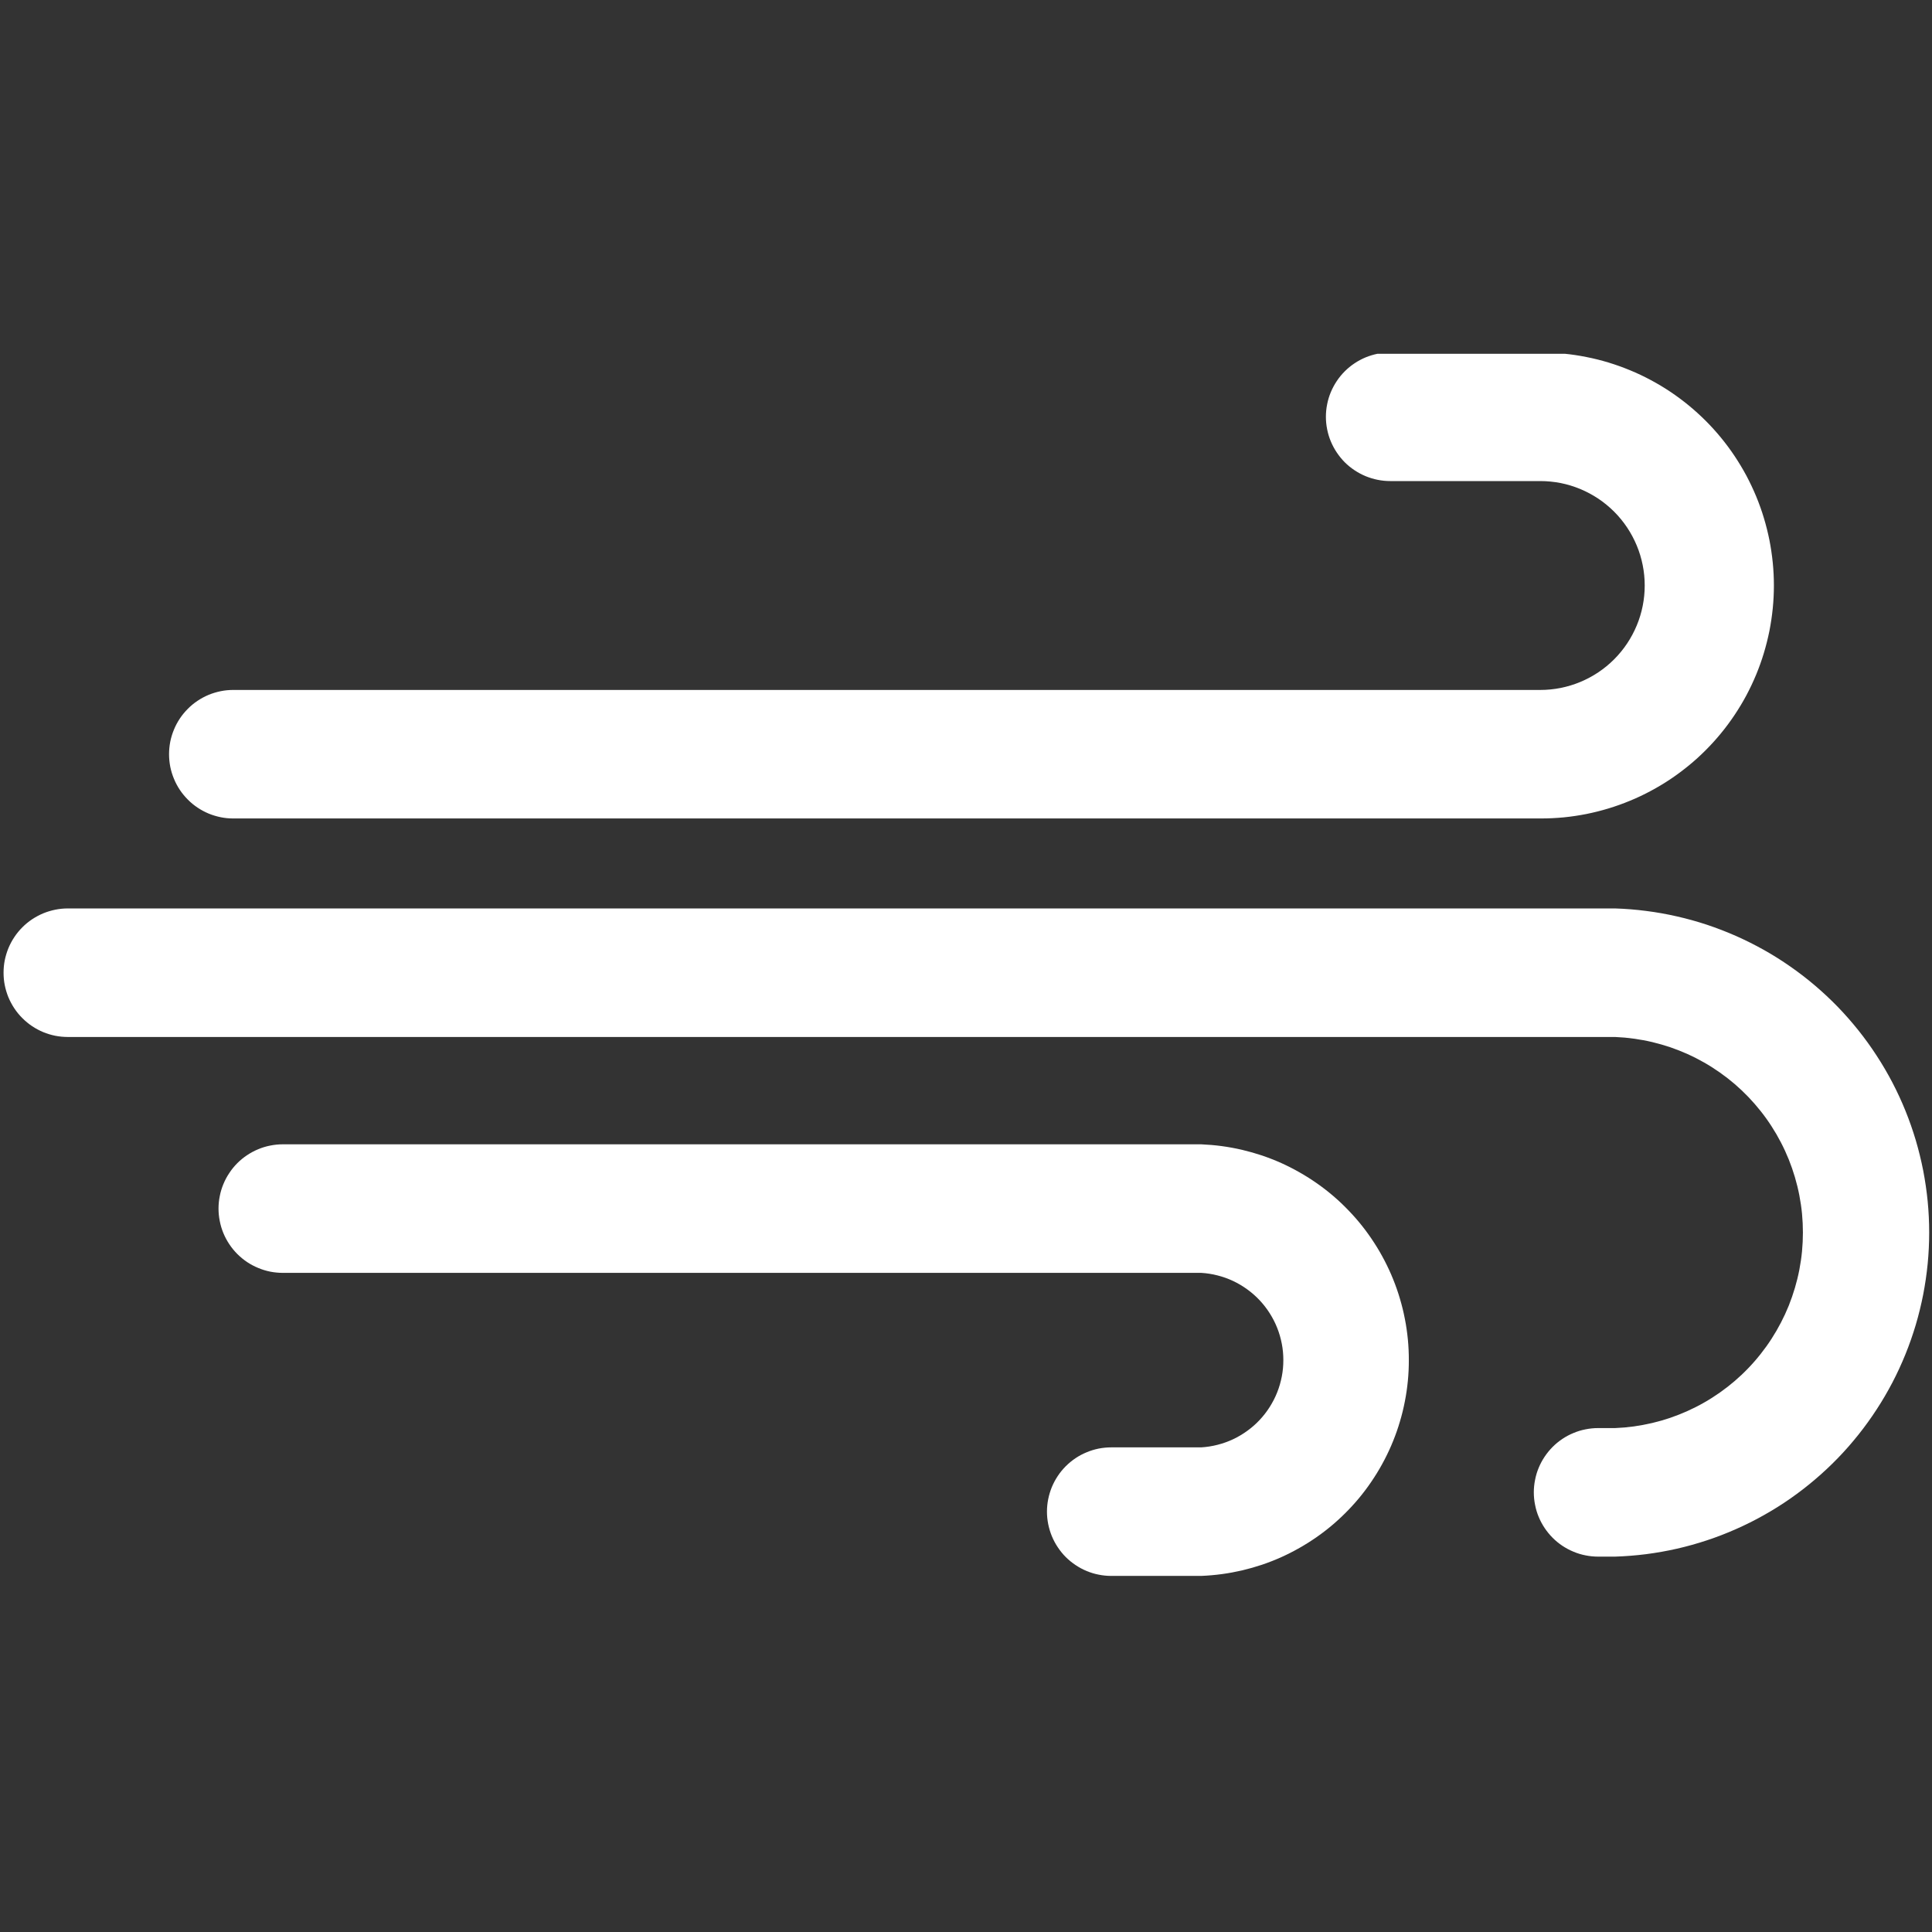 <svg version="1.0" preserveAspectRatio="xMidYMid meet" height="240" viewBox="0 0 180 180" zoomAndPan="magnify" width="240" xmlns:xlink="http://www.w3.org/1999/xlink" xmlns="http://www.w3.org/2000/svg"><rect x="0" y="0" width="180" height="180" fill="#333333" stroke="none"/><defs><clipPath id="a1f87448b3"><path clip-rule="nonzero" d="M 15 32.961 L 166 32.961 L 166 77 L 15 77 Z M 15 32.961"></path></clipPath><clipPath id="fe7f21ecea"><path clip-rule="nonzero" d="M 20 106 L 132 106 L 132 146.961 L 20 146.961 Z M 20 106"></path></clipPath></defs><g clip-path="url(#a1f87448b3)"><path fill-rule="nonzero" fill-opacity="1" d="M 15.75 70.266 C 15.75 70.66 15.789 71.051 15.863 71.438 C 15.941 71.82 16.055 72.195 16.207 72.559 C 16.355 72.922 16.539 73.266 16.758 73.594 C 16.977 73.922 17.227 74.223 17.504 74.5 C 17.781 74.781 18.082 75.027 18.41 75.246 C 18.738 75.465 19.082 75.648 19.445 75.801 C 19.809 75.949 20.184 76.062 20.57 76.141 C 20.953 76.219 21.344 76.254 21.738 76.254 L 143.562 76.254 C 144.273 76.254 144.98 76.219 145.691 76.152 C 146.398 76.082 147.098 75.977 147.797 75.84 C 148.492 75.699 149.184 75.527 149.863 75.32 C 150.543 75.113 151.211 74.875 151.867 74.602 C 152.527 74.332 153.168 74.027 153.793 73.691 C 154.422 73.355 155.031 72.992 155.621 72.598 C 156.211 72.203 156.781 71.777 157.332 71.328 C 157.883 70.879 158.406 70.402 158.91 69.898 C 159.414 69.395 159.891 68.867 160.34 68.32 C 160.793 67.77 161.215 67.199 161.609 66.609 C 162.004 66.016 162.371 65.41 162.707 64.781 C 163.039 64.156 163.344 63.512 163.617 62.855 C 163.887 62.199 164.129 61.531 164.332 60.852 C 164.539 60.168 164.711 59.48 164.852 58.785 C 164.988 58.086 165.094 57.383 165.164 56.676 C 165.234 55.969 165.27 55.262 165.27 54.551 C 165.27 53.84 165.234 53.129 165.164 52.422 C 165.094 51.715 164.988 51.012 164.852 50.312 C 164.711 49.617 164.539 48.93 164.332 48.246 C 164.129 47.566 163.887 46.898 163.617 46.242 C 163.344 45.586 163.039 44.945 162.707 44.316 C 162.371 43.691 162.004 43.082 161.609 42.488 C 161.215 41.898 160.793 41.328 160.34 40.777 C 159.891 40.23 159.414 39.703 158.91 39.199 C 158.406 38.699 157.883 38.223 157.332 37.77 C 156.781 37.32 156.211 36.895 155.621 36.5 C 155.031 36.105 154.422 35.742 153.793 35.406 C 153.168 35.07 152.527 34.766 151.867 34.496 C 151.211 34.223 150.543 33.984 149.863 33.777 C 149.184 33.57 148.492 33.398 147.797 33.262 C 147.098 33.121 146.398 33.016 145.691 32.949 C 144.98 32.879 144.273 32.844 143.562 32.844 L 129.52 32.844 C 129.129 32.844 128.738 32.883 128.352 32.957 C 127.965 33.035 127.594 33.148 127.23 33.297 C 126.867 33.449 126.52 33.633 126.195 33.852 C 125.867 34.07 125.562 34.32 125.285 34.598 C 125.008 34.875 124.762 35.176 124.543 35.504 C 124.324 35.832 124.141 36.176 123.988 36.539 C 123.836 36.902 123.723 37.277 123.648 37.664 C 123.57 38.047 123.531 38.438 123.531 38.832 C 123.531 39.223 123.57 39.613 123.648 40 C 123.723 40.383 123.836 40.758 123.988 41.121 C 124.141 41.484 124.324 41.832 124.543 42.156 C 124.762 42.484 125.008 42.785 125.285 43.066 C 125.562 43.344 125.867 43.59 126.195 43.809 C 126.52 44.027 126.867 44.211 127.23 44.363 C 127.594 44.512 127.965 44.625 128.352 44.703 C 128.738 44.781 129.129 44.82 129.52 44.82 L 143.504 44.82 C 144.141 44.82 144.773 44.883 145.402 45.004 C 146.027 45.129 146.637 45.316 147.227 45.559 C 147.816 45.805 148.375 46.105 148.906 46.457 C 149.438 46.812 149.93 47.219 150.383 47.668 C 150.836 48.121 151.238 48.613 151.594 49.145 C 151.949 49.676 152.246 50.234 152.492 50.824 C 152.738 51.414 152.922 52.023 153.047 52.652 C 153.172 53.277 153.234 53.91 153.234 54.551 C 153.234 55.188 153.172 55.82 153.047 56.449 C 152.922 57.074 152.738 57.684 152.492 58.273 C 152.246 58.863 151.949 59.422 151.594 59.953 C 151.238 60.484 150.836 60.977 150.383 61.43 C 149.93 61.883 149.438 62.285 148.906 62.641 C 148.375 62.996 147.816 63.293 147.227 63.539 C 146.637 63.785 146.027 63.969 145.402 64.094 C 144.773 64.219 144.141 64.281 143.504 64.281 L 21.738 64.281 C 21.344 64.281 20.953 64.316 20.57 64.395 C 20.184 64.473 19.809 64.586 19.445 64.734 C 19.082 64.887 18.738 65.07 18.41 65.289 C 18.082 65.508 17.781 65.754 17.504 66.035 C 17.227 66.312 16.977 66.613 16.758 66.941 C 16.539 67.27 16.355 67.613 16.207 67.977 C 16.055 68.34 15.941 68.715 15.863 69.098 C 15.789 69.484 15.75 69.875 15.75 70.266 Z M 15.75 70.266" fill="#ffffff"></path></g><path fill-rule="nonzero" fill-opacity="1" d="M 150.477 84.637 L 6.32 84.637 C 5.926 84.637 5.535 84.676 5.148 84.754 C 4.766 84.832 4.391 84.945 4.027 85.094 C 3.664 85.246 3.32 85.43 2.992 85.648 C 2.664 85.867 2.363 86.113 2.086 86.391 C 1.805 86.672 1.559 86.973 1.34 87.301 C 1.121 87.625 0.938 87.973 0.785 88.336 C 0.637 88.699 0.523 89.074 0.445 89.457 C 0.367 89.844 0.332 90.234 0.332 90.625 C 0.332 91.02 0.367 91.41 0.445 91.793 C 0.523 92.18 0.637 92.555 0.785 92.918 C 0.938 93.281 1.121 93.625 1.34 93.953 C 1.559 94.281 1.805 94.582 2.086 94.859 C 2.363 95.137 2.664 95.387 2.992 95.605 C 3.32 95.824 3.664 96.008 4.027 96.16 C 4.391 96.309 4.766 96.422 5.148 96.5 C 5.535 96.574 5.926 96.613 6.32 96.613 L 150.477 96.613 C 151.059 96.637 151.637 96.688 152.215 96.77 C 152.789 96.848 153.363 96.953 153.93 97.086 C 154.496 97.223 155.055 97.383 155.605 97.566 C 156.156 97.754 156.695 97.969 157.227 98.207 C 157.758 98.445 158.273 98.711 158.777 98.996 C 159.285 99.285 159.773 99.598 160.25 99.934 C 160.727 100.27 161.184 100.625 161.625 101.004 C 162.066 101.383 162.488 101.785 162.891 102.203 C 163.293 102.625 163.676 103.062 164.035 103.516 C 164.398 103.973 164.738 104.445 165.051 104.934 C 165.367 105.422 165.66 105.926 165.926 106.441 C 166.195 106.957 166.438 107.488 166.656 108.027 C 166.871 108.566 167.062 109.113 167.227 109.672 C 167.391 110.23 167.531 110.797 167.641 111.367 C 167.75 111.938 167.836 112.512 167.891 113.09 C 167.945 113.672 167.973 114.25 167.973 114.832 C 167.973 115.414 167.945 115.996 167.891 116.574 C 167.836 117.152 167.75 117.727 167.641 118.301 C 167.531 118.871 167.391 119.434 167.227 119.992 C 167.062 120.551 166.871 121.098 166.656 121.641 C 166.438 122.18 166.195 122.707 165.926 123.223 C 165.66 123.738 165.367 124.242 165.051 124.73 C 164.738 125.219 164.398 125.691 164.035 126.148 C 163.676 126.605 163.293 127.043 162.891 127.461 C 162.488 127.883 162.066 128.281 161.625 128.66 C 161.184 129.039 160.727 129.395 160.25 129.73 C 159.773 130.066 159.285 130.379 158.777 130.668 C 158.273 130.957 157.758 131.219 157.227 131.457 C 156.695 131.695 156.156 131.91 155.605 132.098 C 155.055 132.285 154.496 132.445 153.93 132.578 C 153.363 132.711 152.789 132.816 152.215 132.898 C 151.637 132.977 151.059 133.027 150.477 133.051 L 148.891 133.051 C 148.5 133.051 148.109 133.09 147.723 133.168 C 147.336 133.242 146.965 133.355 146.602 133.508 C 146.238 133.656 145.891 133.84 145.566 134.059 C 145.238 134.277 144.934 134.527 144.656 134.805 C 144.379 135.082 144.133 135.387 143.914 135.711 C 143.695 136.039 143.508 136.383 143.359 136.746 C 143.207 137.109 143.094 137.484 143.02 137.871 C 142.941 138.258 142.902 138.645 142.902 139.039 C 142.902 139.434 142.941 139.82 143.02 140.207 C 143.094 140.594 143.207 140.969 143.359 141.332 C 143.508 141.695 143.695 142.039 143.914 142.367 C 144.133 142.691 144.379 142.996 144.656 143.273 C 144.934 143.551 145.238 143.801 145.566 144.02 C 145.891 144.234 146.238 144.422 146.602 144.57 C 146.965 144.723 147.336 144.836 147.723 144.91 C 148.109 144.988 148.5 145.027 148.891 145.027 L 150.477 145.027 C 151.445 144.996 152.414 144.918 153.375 144.797 C 154.336 144.672 155.289 144.504 156.234 144.289 C 157.18 144.074 158.113 143.812 159.031 143.508 C 159.953 143.203 160.855 142.855 161.742 142.461 C 162.629 142.07 163.496 141.637 164.34 141.16 C 165.188 140.684 166.008 140.172 166.801 139.617 C 167.598 139.062 168.363 138.469 169.102 137.84 C 169.84 137.215 170.547 136.551 171.223 135.855 C 171.898 135.16 172.535 134.43 173.141 133.672 C 173.746 132.914 174.312 132.129 174.84 131.316 C 175.371 130.504 175.859 129.668 176.309 128.809 C 176.758 127.949 177.164 127.07 177.527 126.172 C 177.891 125.273 178.211 124.359 178.488 123.43 C 178.762 122.5 178.992 121.562 179.18 120.609 C 179.363 119.656 179.504 118.699 179.598 117.734 C 179.691 116.77 179.738 115.801 179.738 114.832 C 179.738 113.863 179.691 112.895 179.598 111.93 C 179.504 110.965 179.363 110.008 179.18 109.055 C 178.992 108.105 178.762 107.164 178.488 106.234 C 178.211 105.305 177.891 104.391 177.527 103.492 C 177.164 102.594 176.758 101.715 176.309 100.855 C 175.859 99.996 175.371 99.16 174.84 98.348 C 174.312 97.535 173.746 96.75 173.141 95.992 C 172.535 95.234 171.898 94.508 171.223 93.809 C 170.547 93.113 169.84 92.453 169.102 91.824 C 168.363 91.195 167.598 90.605 166.801 90.051 C 166.008 89.496 165.188 88.98 164.34 88.504 C 163.496 88.031 162.629 87.598 161.742 87.203 C 160.855 86.812 159.953 86.465 159.031 86.156 C 158.113 85.852 157.18 85.594 156.234 85.379 C 155.289 85.164 154.336 84.992 153.375 84.871 C 152.414 84.746 151.445 84.668 150.477 84.637 Z M 150.477 84.637" fill="#ffffff"></path><g clip-path="url(#fe7f21ecea)"><path fill-rule="nonzero" fill-opacity="1" d="M 111.914 106.613 L 26.348 106.613 C 25.953 106.613 25.566 106.652 25.18 106.73 C 24.793 106.805 24.418 106.918 24.059 107.07 C 23.695 107.219 23.348 107.406 23.02 107.625 C 22.695 107.84 22.391 108.09 22.113 108.367 C 21.836 108.645 21.586 108.949 21.371 109.277 C 21.152 109.602 20.965 109.949 20.816 110.312 C 20.664 110.676 20.551 111.047 20.477 111.434 C 20.398 111.82 20.359 112.207 20.359 112.602 C 20.359 112.996 20.398 113.383 20.477 113.77 C 20.551 114.156 20.664 114.531 20.816 114.895 C 20.965 115.258 21.152 115.602 21.371 115.93 C 21.586 116.254 21.836 116.559 22.113 116.836 C 22.391 117.113 22.695 117.363 23.02 117.582 C 23.348 117.801 23.695 117.984 24.059 118.133 C 24.418 118.285 24.793 118.398 25.18 118.477 C 25.566 118.551 25.953 118.59 26.348 118.59 L 111.914 118.59 C 112.43 118.621 112.934 118.699 113.434 118.828 C 113.93 118.953 114.414 119.125 114.879 119.344 C 115.344 119.562 115.785 119.824 116.199 120.125 C 116.617 120.426 117 120.762 117.352 121.137 C 117.703 121.512 118.02 121.914 118.293 122.348 C 118.57 122.785 118.805 123.238 118.992 123.715 C 119.184 124.195 119.324 124.688 119.422 125.191 C 119.52 125.695 119.566 126.203 119.566 126.719 C 119.566 127.234 119.52 127.742 119.422 128.246 C 119.324 128.75 119.184 129.242 118.992 129.723 C 118.805 130.199 118.57 130.652 118.293 131.09 C 118.02 131.523 117.703 131.926 117.352 132.301 C 117 132.676 116.617 133.012 116.199 133.312 C 115.785 133.613 115.344 133.875 114.879 134.094 C 114.414 134.312 113.93 134.484 113.434 134.609 C 112.934 134.738 112.43 134.816 111.914 134.848 L 103.531 134.848 C 103.141 134.848 102.75 134.887 102.363 134.961 C 101.98 135.039 101.605 135.152 101.242 135.305 C 100.879 135.453 100.531 135.637 100.207 135.855 C 99.879 136.074 99.578 136.324 99.297 136.602 C 99.02 136.879 98.773 137.18 98.555 137.508 C 98.336 137.836 98.152 138.18 98 138.543 C 97.852 138.906 97.738 139.281 97.66 139.668 C 97.582 140.051 97.543 140.441 97.543 140.836 C 97.543 141.227 97.582 141.617 97.66 142.004 C 97.738 142.391 97.852 142.762 98 143.125 C 98.152 143.488 98.336 143.836 98.555 144.16 C 98.773 144.488 99.02 144.793 99.297 145.07 C 99.578 145.348 99.879 145.594 100.207 145.812 C 100.531 146.031 100.879 146.219 101.242 146.367 C 101.605 146.52 101.98 146.633 102.363 146.707 C 102.75 146.785 103.141 146.824 103.531 146.824 L 111.914 146.824 C 112.559 146.797 113.199 146.742 113.836 146.656 C 114.473 146.57 115.102 146.453 115.73 146.309 C 116.355 146.16 116.973 145.984 117.582 145.781 C 118.191 145.574 118.789 145.34 119.375 145.078 C 119.961 144.812 120.531 144.523 121.09 144.203 C 121.648 143.887 122.191 143.543 122.719 143.172 C 123.242 142.805 123.75 142.41 124.238 141.992 C 124.727 141.57 125.191 141.133 125.637 140.668 C 126.082 140.207 126.508 139.723 126.906 139.219 C 127.305 138.715 127.68 138.191 128.027 137.652 C 128.379 137.113 128.699 136.559 128.996 135.988 C 129.293 135.418 129.562 134.836 129.801 134.238 C 130.043 133.641 130.254 133.035 130.434 132.418 C 130.617 131.805 130.77 131.18 130.891 130.547 C 131.016 129.918 131.105 129.281 131.168 128.641 C 131.23 128.004 131.258 127.363 131.258 126.719 C 131.258 126.074 131.23 125.434 131.168 124.797 C 131.105 124.156 131.016 123.52 130.891 122.891 C 130.77 122.258 130.617 121.633 130.434 121.02 C 130.254 120.402 130.043 119.797 129.801 119.199 C 129.562 118.602 129.293 118.02 128.996 117.449 C 128.699 116.879 128.379 116.324 128.027 115.785 C 127.68 115.246 127.305 114.723 126.906 114.219 C 126.508 113.715 126.082 113.23 125.637 112.77 C 125.191 112.305 124.727 111.863 124.238 111.445 C 123.75 111.027 123.242 110.633 122.719 110.266 C 122.191 109.895 121.648 109.551 121.09 109.234 C 120.531 108.914 119.961 108.625 119.375 108.359 C 118.789 108.098 118.191 107.863 117.582 107.656 C 116.973 107.453 116.355 107.277 115.73 107.129 C 115.102 106.984 114.473 106.867 113.836 106.781 C 113.199 106.695 112.559 106.641 111.914 106.613 Z M 111.914 106.613" fill="#ffffff"></path></g></svg>
